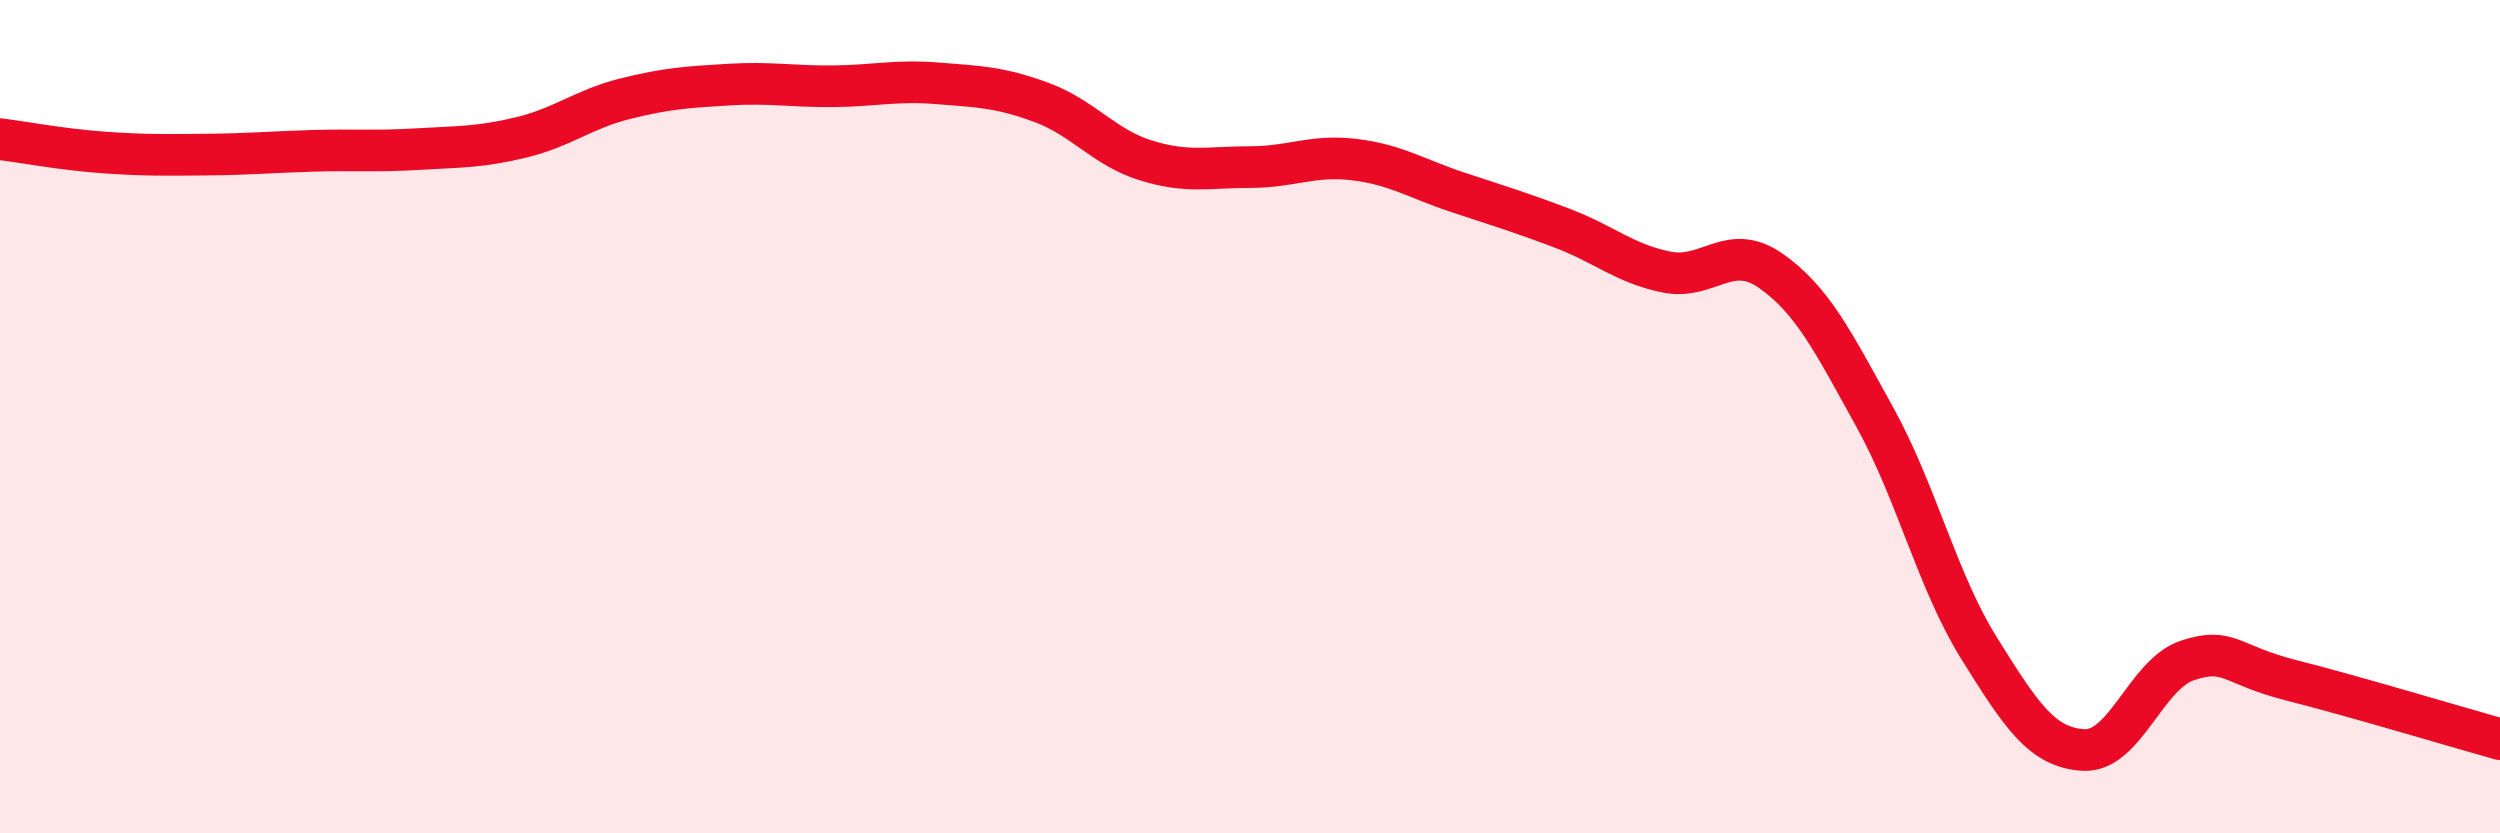 
    <svg width="60" height="20" viewBox="0 0 60 20" xmlns="http://www.w3.org/2000/svg">
      <path
        d="M 0,3.34 C 0.5,3.4 1.5,3.59 2.5,3.66 C 3.5,3.73 4,3.72 5,3.71 C 6,3.7 6.5,3.65 7.5,3.62 C 8.5,3.59 9,3.64 10,3.58 C 11,3.52 11.5,3.54 12.5,3.3 C 13.5,3.06 14,2.62 15,2.37 C 16,2.12 16.5,2.09 17.5,2.03 C 18.5,1.97 19,2.08 20,2.07 C 21,2.06 21.5,1.92 22.5,2 C 23.5,2.08 24,2.09 25,2.46 C 26,2.83 26.5,3.54 27.5,3.85 C 28.5,4.16 29,4.01 30,4.01 C 31,4.01 31.5,3.71 32.5,3.83 C 33.5,3.95 34,4.29 35,4.62 C 36,4.95 36.5,5.1 37.5,5.48 C 38.5,5.86 39,6.33 40,6.53 C 41,6.73 41.5,5.8 42.5,6.5 C 43.5,7.2 44,8.21 45,10.02 C 46,11.83 46.5,13.96 47.5,15.56 C 48.5,17.16 49,17.94 50,18 C 51,18.06 51.5,16.18 52.5,15.85 C 53.5,15.52 53.5,15.95 55,16.33 C 56.5,16.71 59,17.46 60,17.74L60 20L0 20Z"
        fill="#EB0A25"
        opacity="0.1"
        stroke-linecap="round"
        stroke-linejoin="round"
      />
      <path
        d="M 0,3.34 C 0.5,3.4 1.5,3.59 2.5,3.66 C 3.5,3.73 4,3.72 5,3.71 C 6,3.7 6.5,3.65 7.5,3.62 C 8.5,3.59 9,3.64 10,3.58 C 11,3.52 11.5,3.54 12.5,3.3 C 13.5,3.06 14,2.62 15,2.37 C 16,2.12 16.5,2.09 17.5,2.03 C 18.5,1.97 19,2.08 20,2.07 C 21,2.06 21.5,1.92 22.5,2 C 23.5,2.08 24,2.09 25,2.46 C 26,2.83 26.5,3.54 27.5,3.85 C 28.5,4.16 29,4.01 30,4.01 C 31,4.01 31.5,3.71 32.5,3.83 C 33.5,3.95 34,4.29 35,4.62 C 36,4.95 36.5,5.1 37.5,5.48 C 38.5,5.86 39,6.33 40,6.53 C 41,6.73 41.5,5.8 42.5,6.5 C 43.5,7.2 44,8.21 45,10.02 C 46,11.83 46.5,13.96 47.5,15.56 C 48.5,17.16 49,17.94 50,18 C 51,18.06 51.5,16.18 52.5,15.85 C 53.5,15.52 53.5,15.95 55,16.33 C 56.5,16.71 59,17.46 60,17.74"
        stroke="#EB0A25"
        stroke-width="1"
        fill="none"
        stroke-linecap="round"
        stroke-linejoin="round"
      />
    </svg>
  